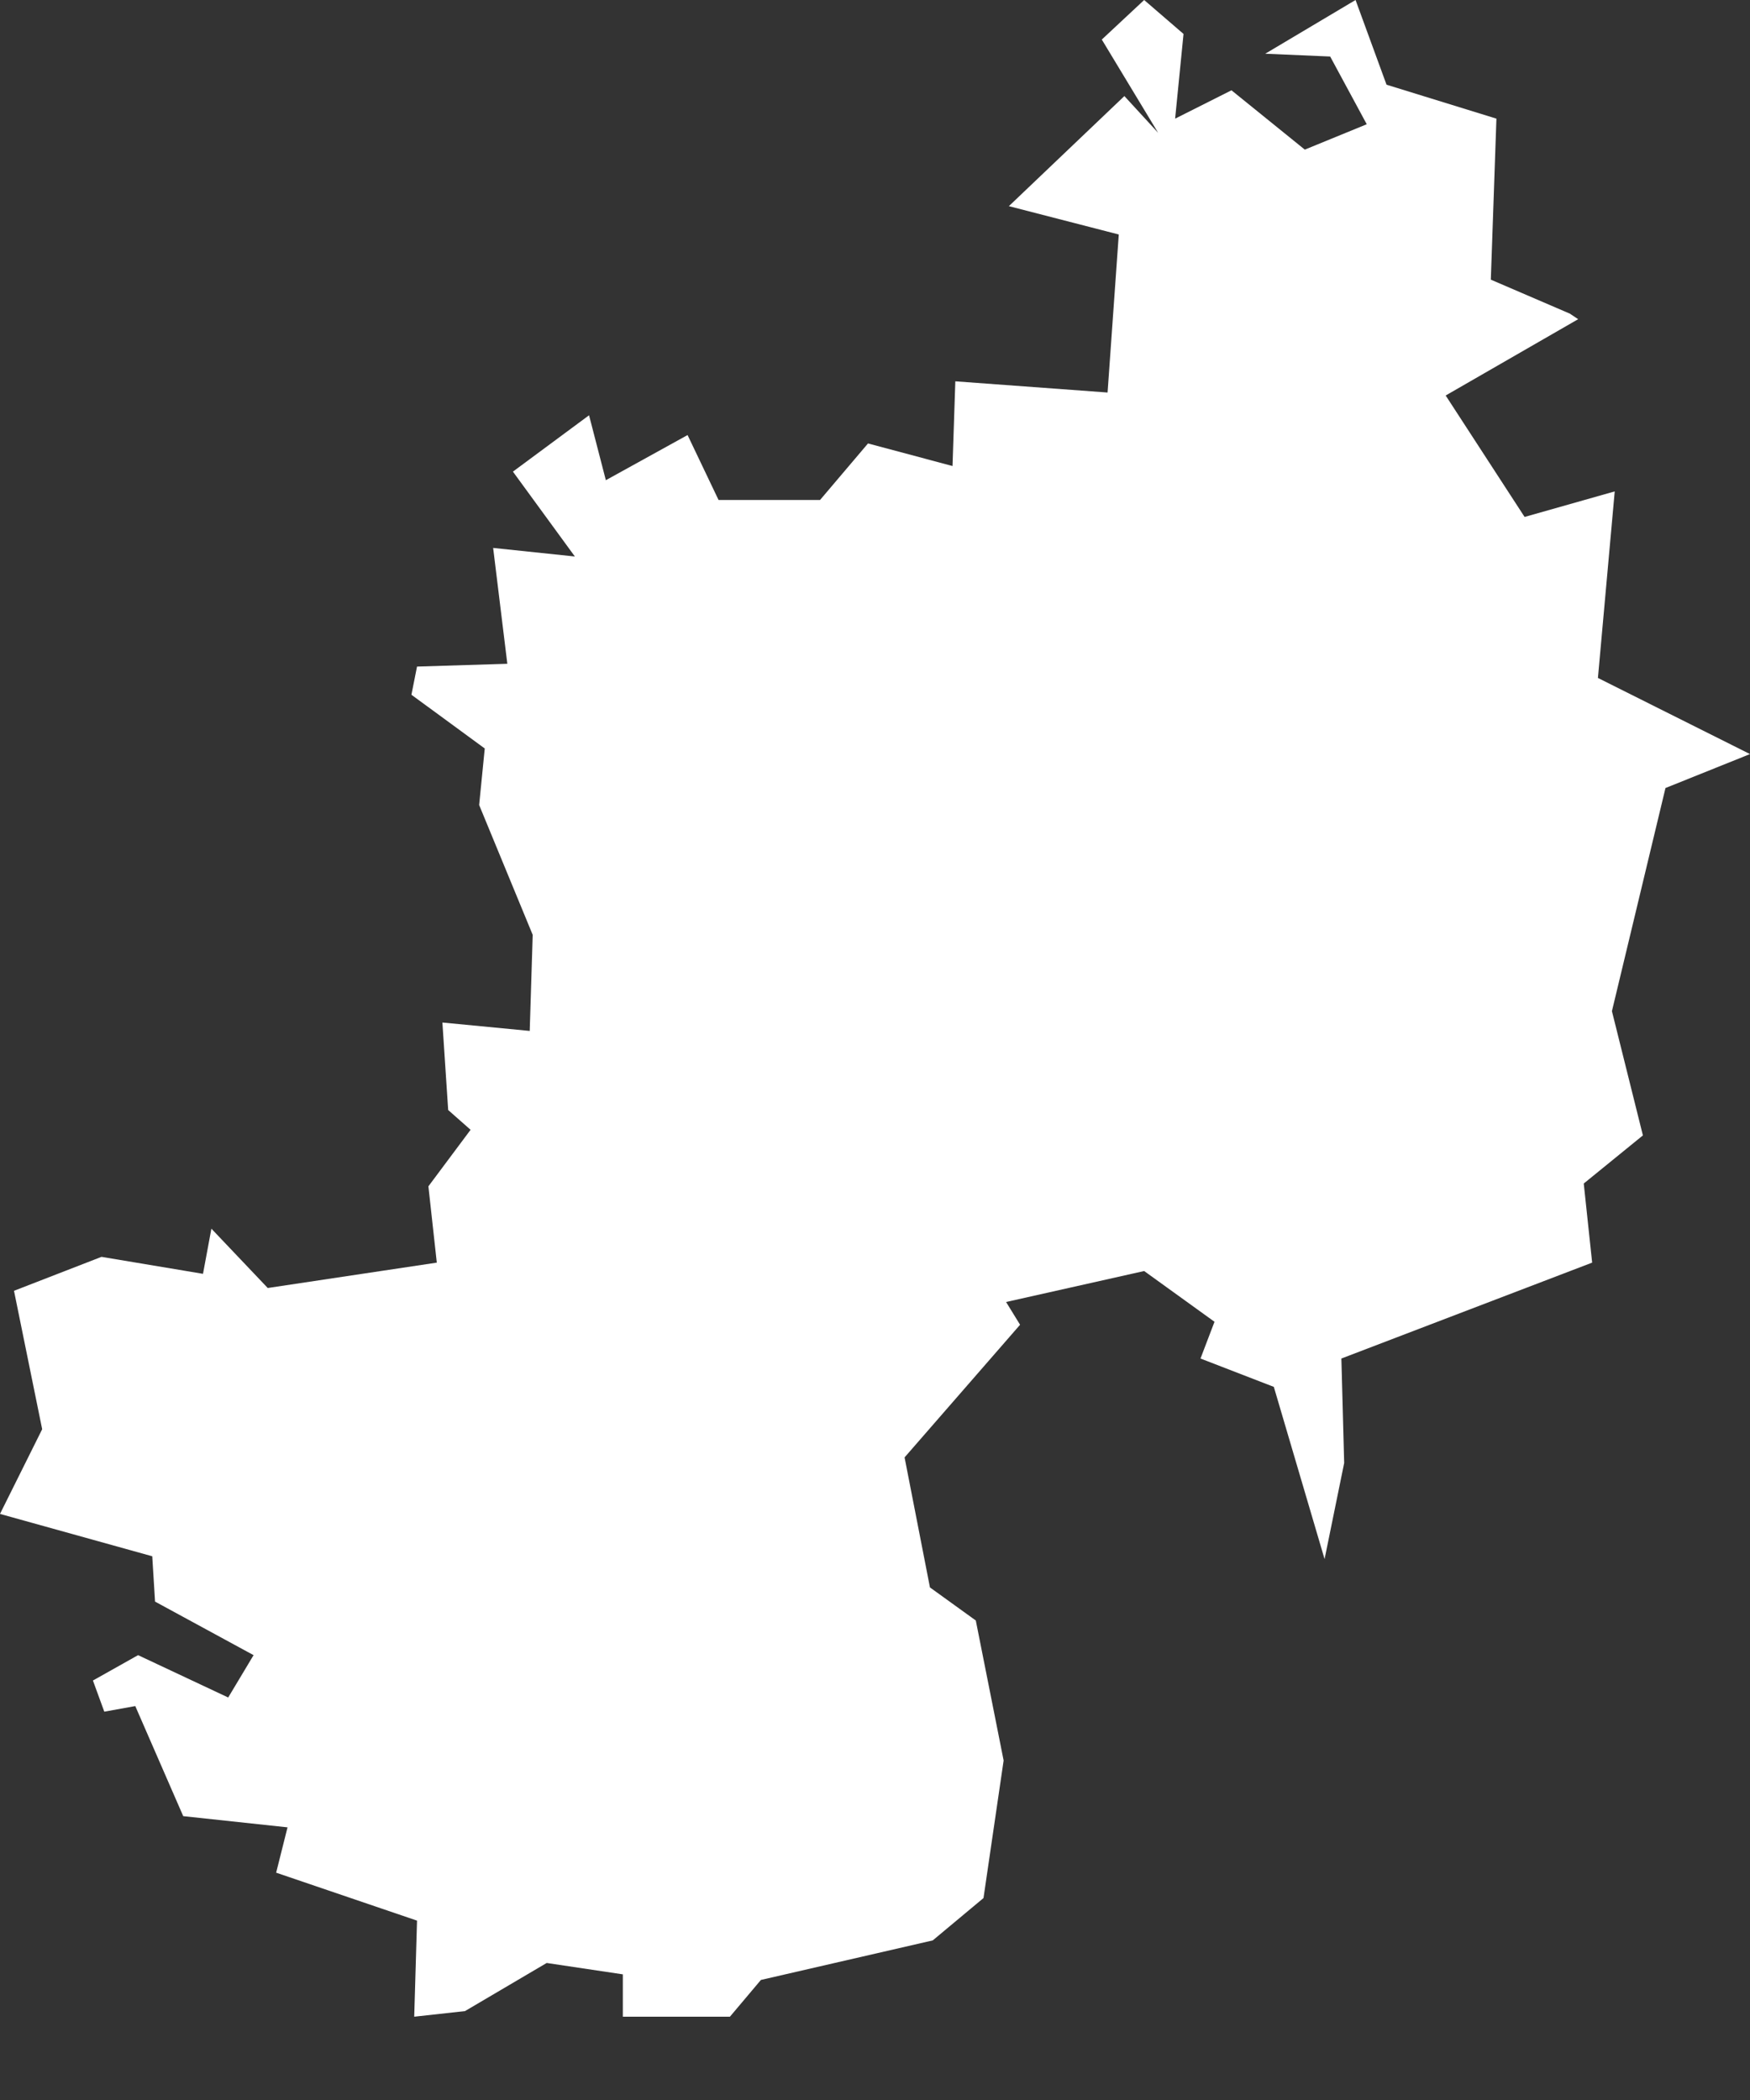 <svg width="10" height="12" viewBox="0 0 10 12" fill="none" xmlns="http://www.w3.org/2000/svg">
<rect x="0" y="0" width="10" height="12" fill="#333333" stroke="none"/>
<path fill-rule="evenodd" clip-rule="evenodd" d="M5.735 10.06L5.62 10.846L5.33 11.088L4.348 11.314L4.171 11.524H3.559V11.282L3.124 11.217L2.657 11.492L2.367 11.524L2.383 10.975L1.578 10.701L1.643 10.442L1.047 10.378L0.773 9.749L0.596 9.781L0.531 9.603L0.789 9.458L1.304 9.7L1.449 9.458L0.886 9.152L0.87 8.893L0 8.651L0.241 8.167L0.08 7.376L0.58 7.182L1.16 7.279L1.208 7.021L1.53 7.36L2.496 7.215L2.448 6.779L2.689 6.456L2.561 6.343L2.528 5.843L3.027 5.891L3.044 5.342L2.738 4.6L2.77 4.277L2.351 3.97L2.383 3.809L2.899 3.793L2.818 3.131L3.285 3.18L2.931 2.695L3.366 2.373L3.462 2.744L3.929 2.486L4.106 2.857H4.686L4.96 2.534L5.443 2.663L5.459 2.179L6.329 2.243L6.393 1.34L5.765 1.178L6.425 0.549L6.618 0.759L6.296 0.226L6.538 0L6.763 0.194L6.715 0.678L7.037 0.516L7.456 0.855L7.81 0.71L7.601 0.323L7.23 0.307L7.746 0L7.923 0.484L8.551 0.678L8.519 1.598L8.97 1.792L9.018 1.824L8.261 2.26L8.712 2.954L9.227 2.808L9.131 3.874L10 4.309L9.517 4.503L9.211 5.778L9.388 6.488L9.05 6.763L9.098 7.215L7.665 7.763L7.681 8.36L7.569 8.909L7.279 7.925L6.86 7.763L6.94 7.553L6.538 7.263L5.749 7.44L5.829 7.57L5.169 8.328L5.314 9.071L5.576 9.26L5.735 10.06Z" fill="white"/>
</svg>
